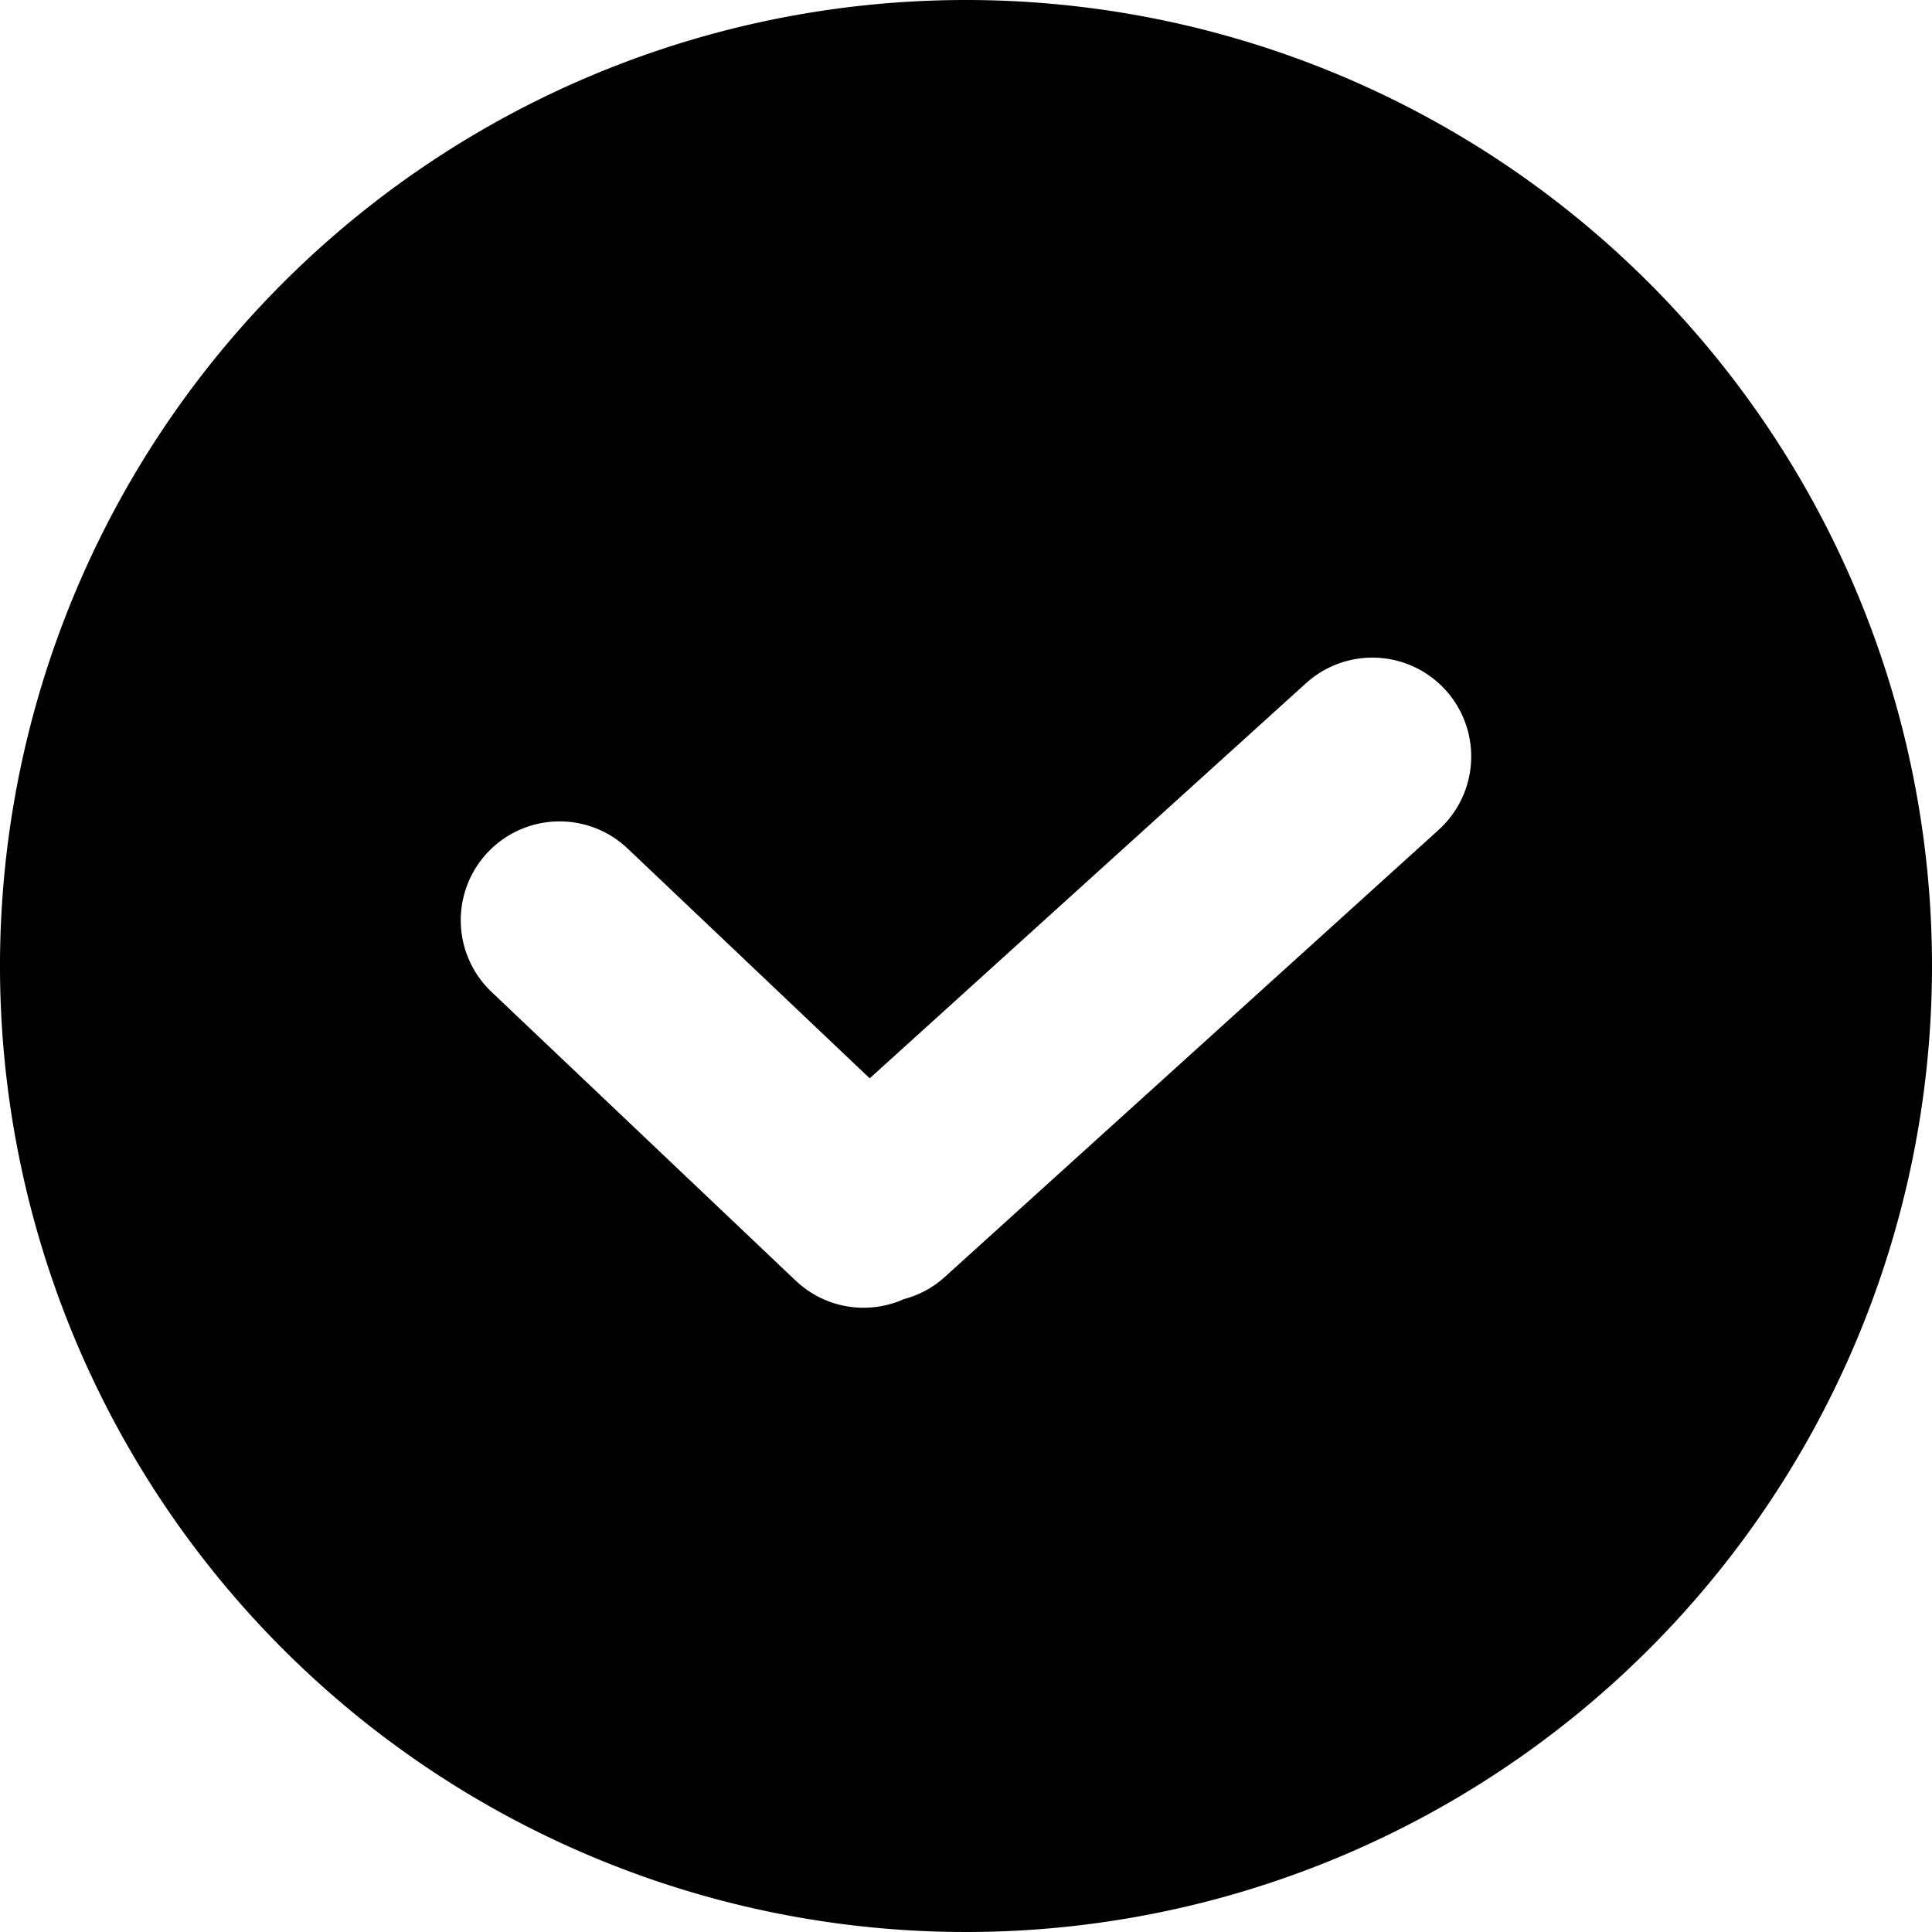 <svg xmlns="http://www.w3.org/2000/svg" viewBox="0 0 100 100" class="svg-pictogram svg-pictogram--checkmark-round"><path d="M74.471 42.948L48.906 66.093a5.063 5.063 0 0 1-2.123 1.15 5.1 5.1 0 0 1-5.6-.959L25.442 51.342a5.116 5.116 0 0 1 7.045-7.421l12.529 11.893L67.6 35.362a5.116 5.116 0 0 1 6.867 7.586zM50 0a50 50 0 1 0 50 50A50 50 0 0 0 50 0z"/></svg>